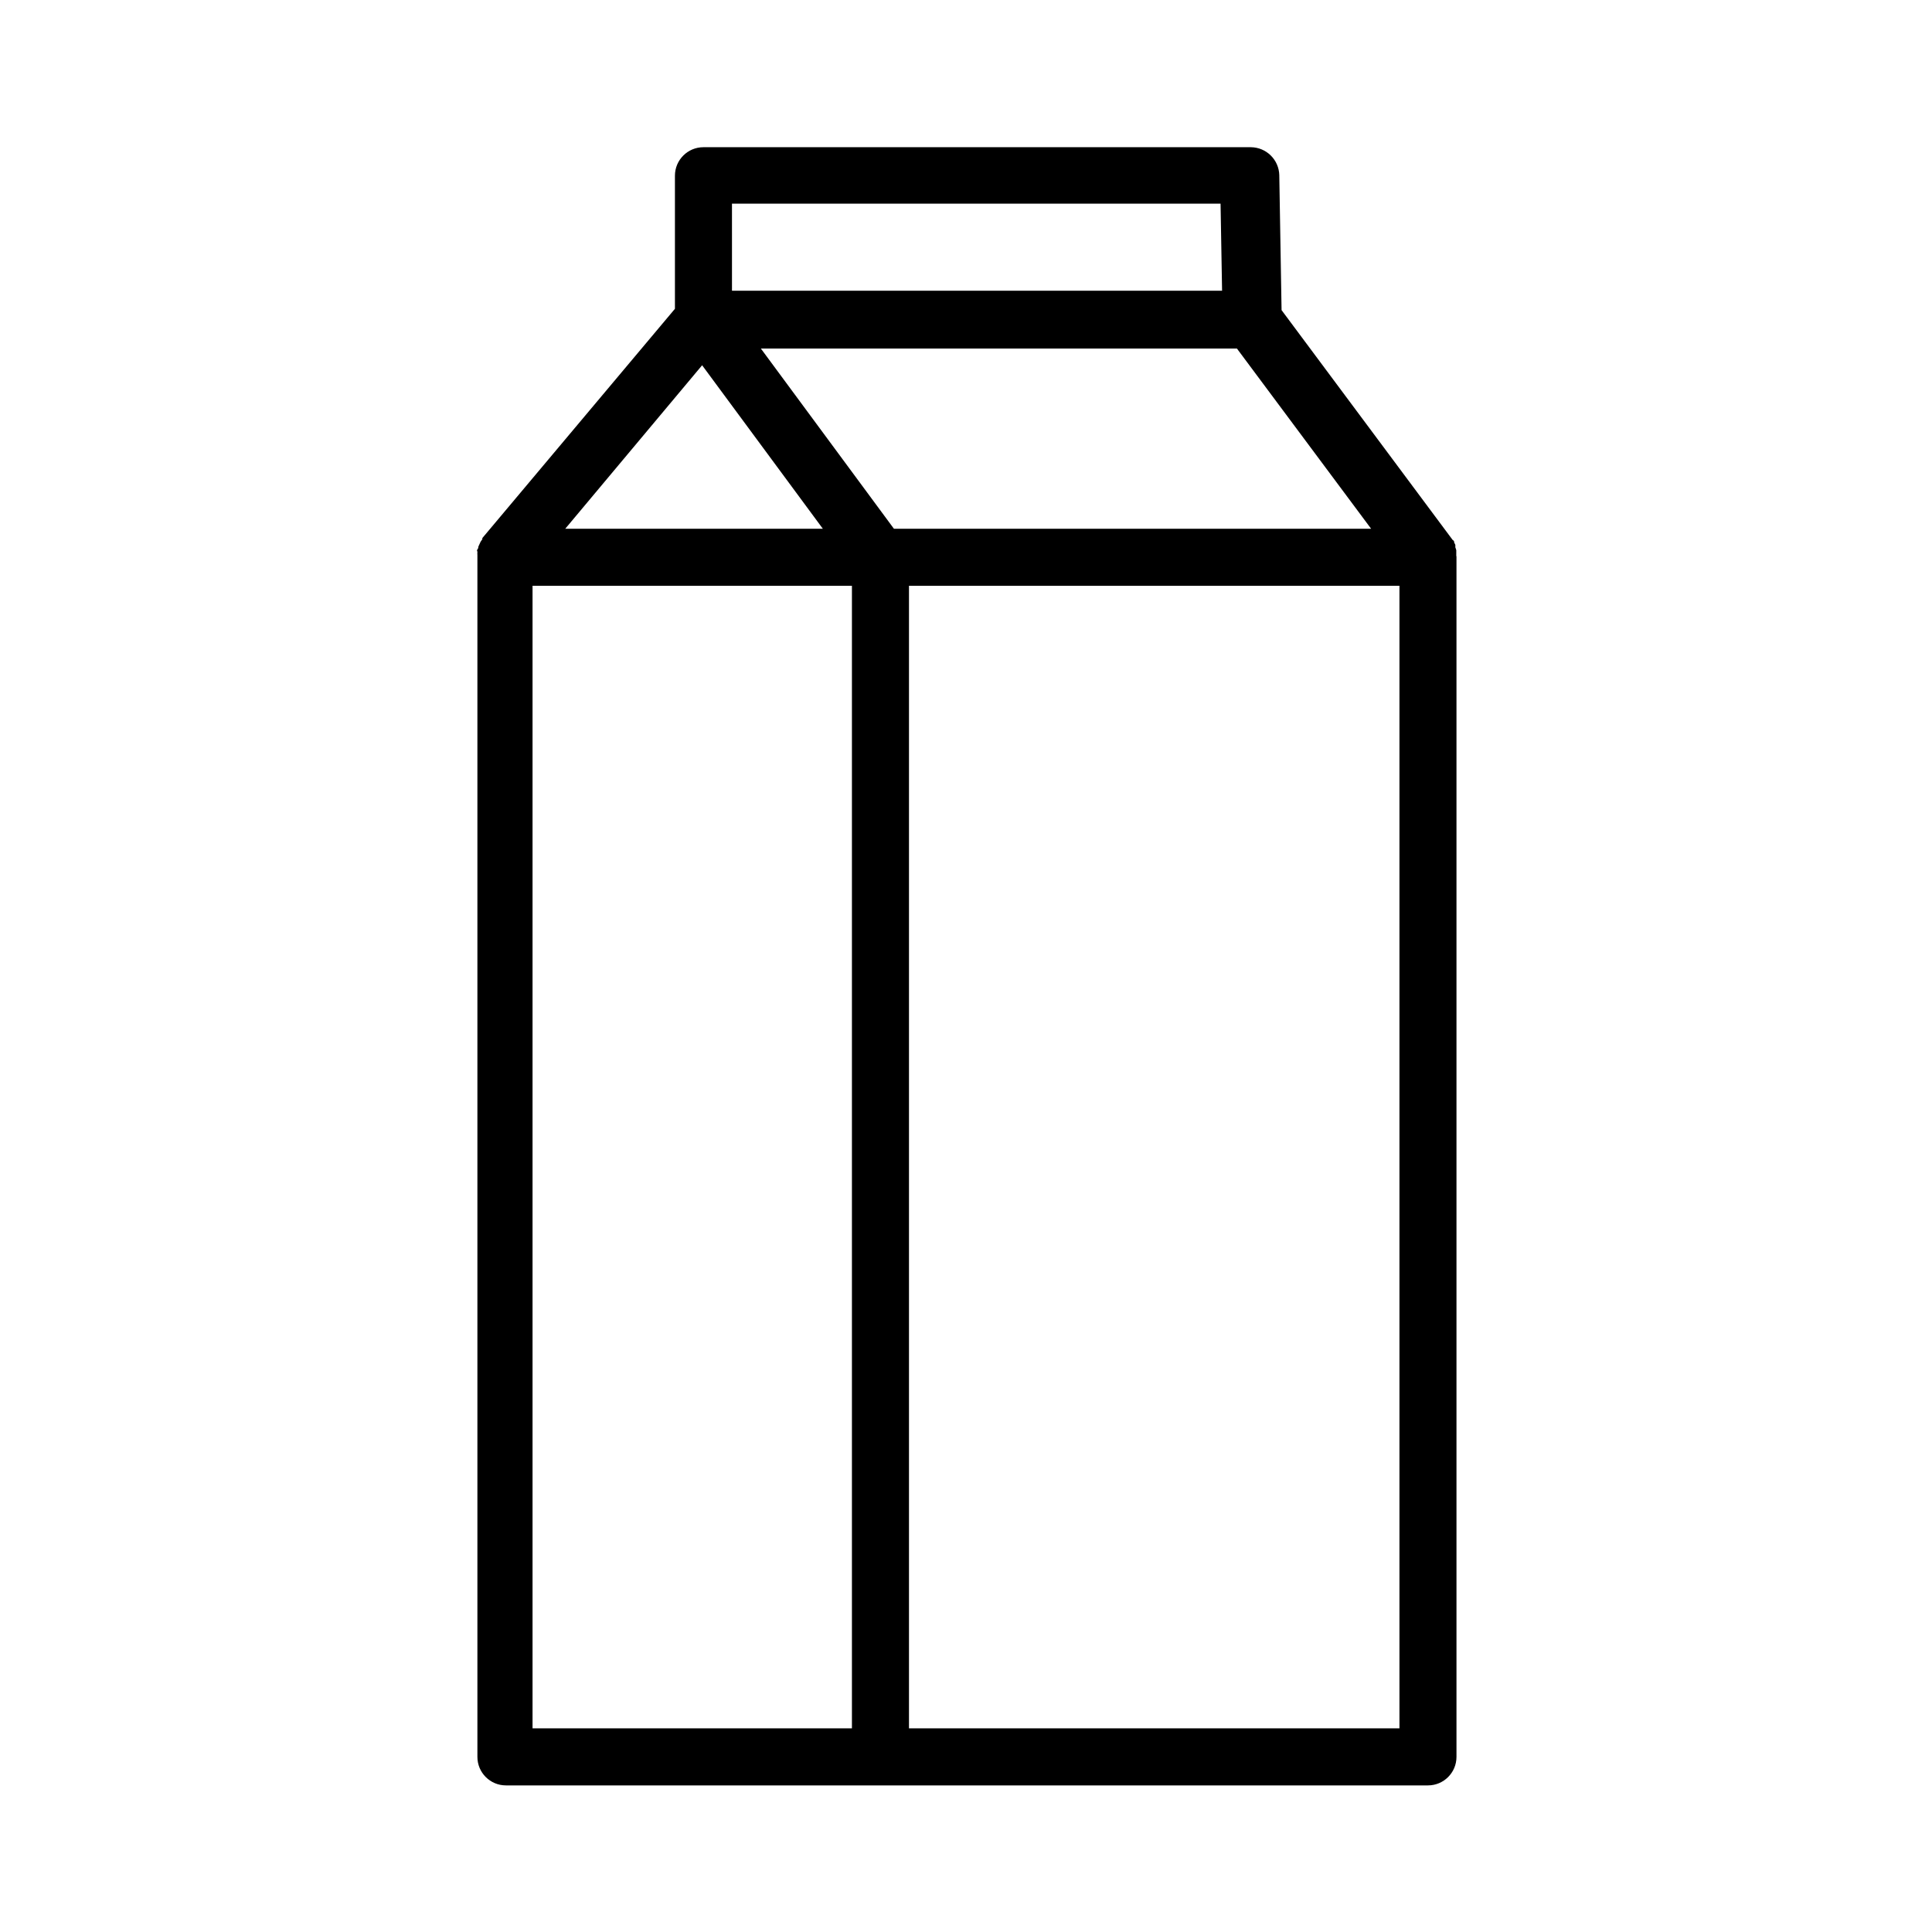 <?xml version="1.0" encoding="UTF-8"?>
<!-- Uploaded to: ICON Repo, www.iconrepo.com, Generator: ICON Repo Mixer Tools -->
<svg fill="#000000" width="800px" height="800px" version="1.1" viewBox="144 144 512 512" xmlns="http://www.w3.org/2000/svg">
 <path d="m529.93 291.28v-0.855-0.605c-0.059-0.262-0.145-0.512-0.25-0.758 0.02-0.215 0.02-0.438 0-0.652-0.082-0.211-0.184-0.414-0.305-0.605 0-0.25 0-0.504-0.402-0.707l-45.344-60.91-0.605-35.719h0.004c-0.082-4.125-3.434-7.43-7.559-7.457h-145.05c-4.172 0-7.555 3.383-7.555 7.559v35.266l-51.039 60.758v0.301l-0.453 0.656-0.602 1.312s0 0.504-0.25 0.754 0 0.453 0 0.656h-0.004c-0.023 0.285-0.023 0.57 0 0.855v0.352 318.11c0 4.176 3.383 7.559 7.559 7.559h244.35c4.172 0 7.555-3.383 7.555-7.559v-318.11s-0.051-0.098-0.051-0.199zm-22.57-7.156h-126.46l-35.266-47.762h126.16zm-177.29-43.328 31.992 43.328h-68.266zm7.91-42.824h129.48l0.402 23.074-129.88 0.004zm-52.852 101.27h84.641v302.79h-84.641zm229.74 302.79h-129.98v-302.79h129.98z"/>
</svg>